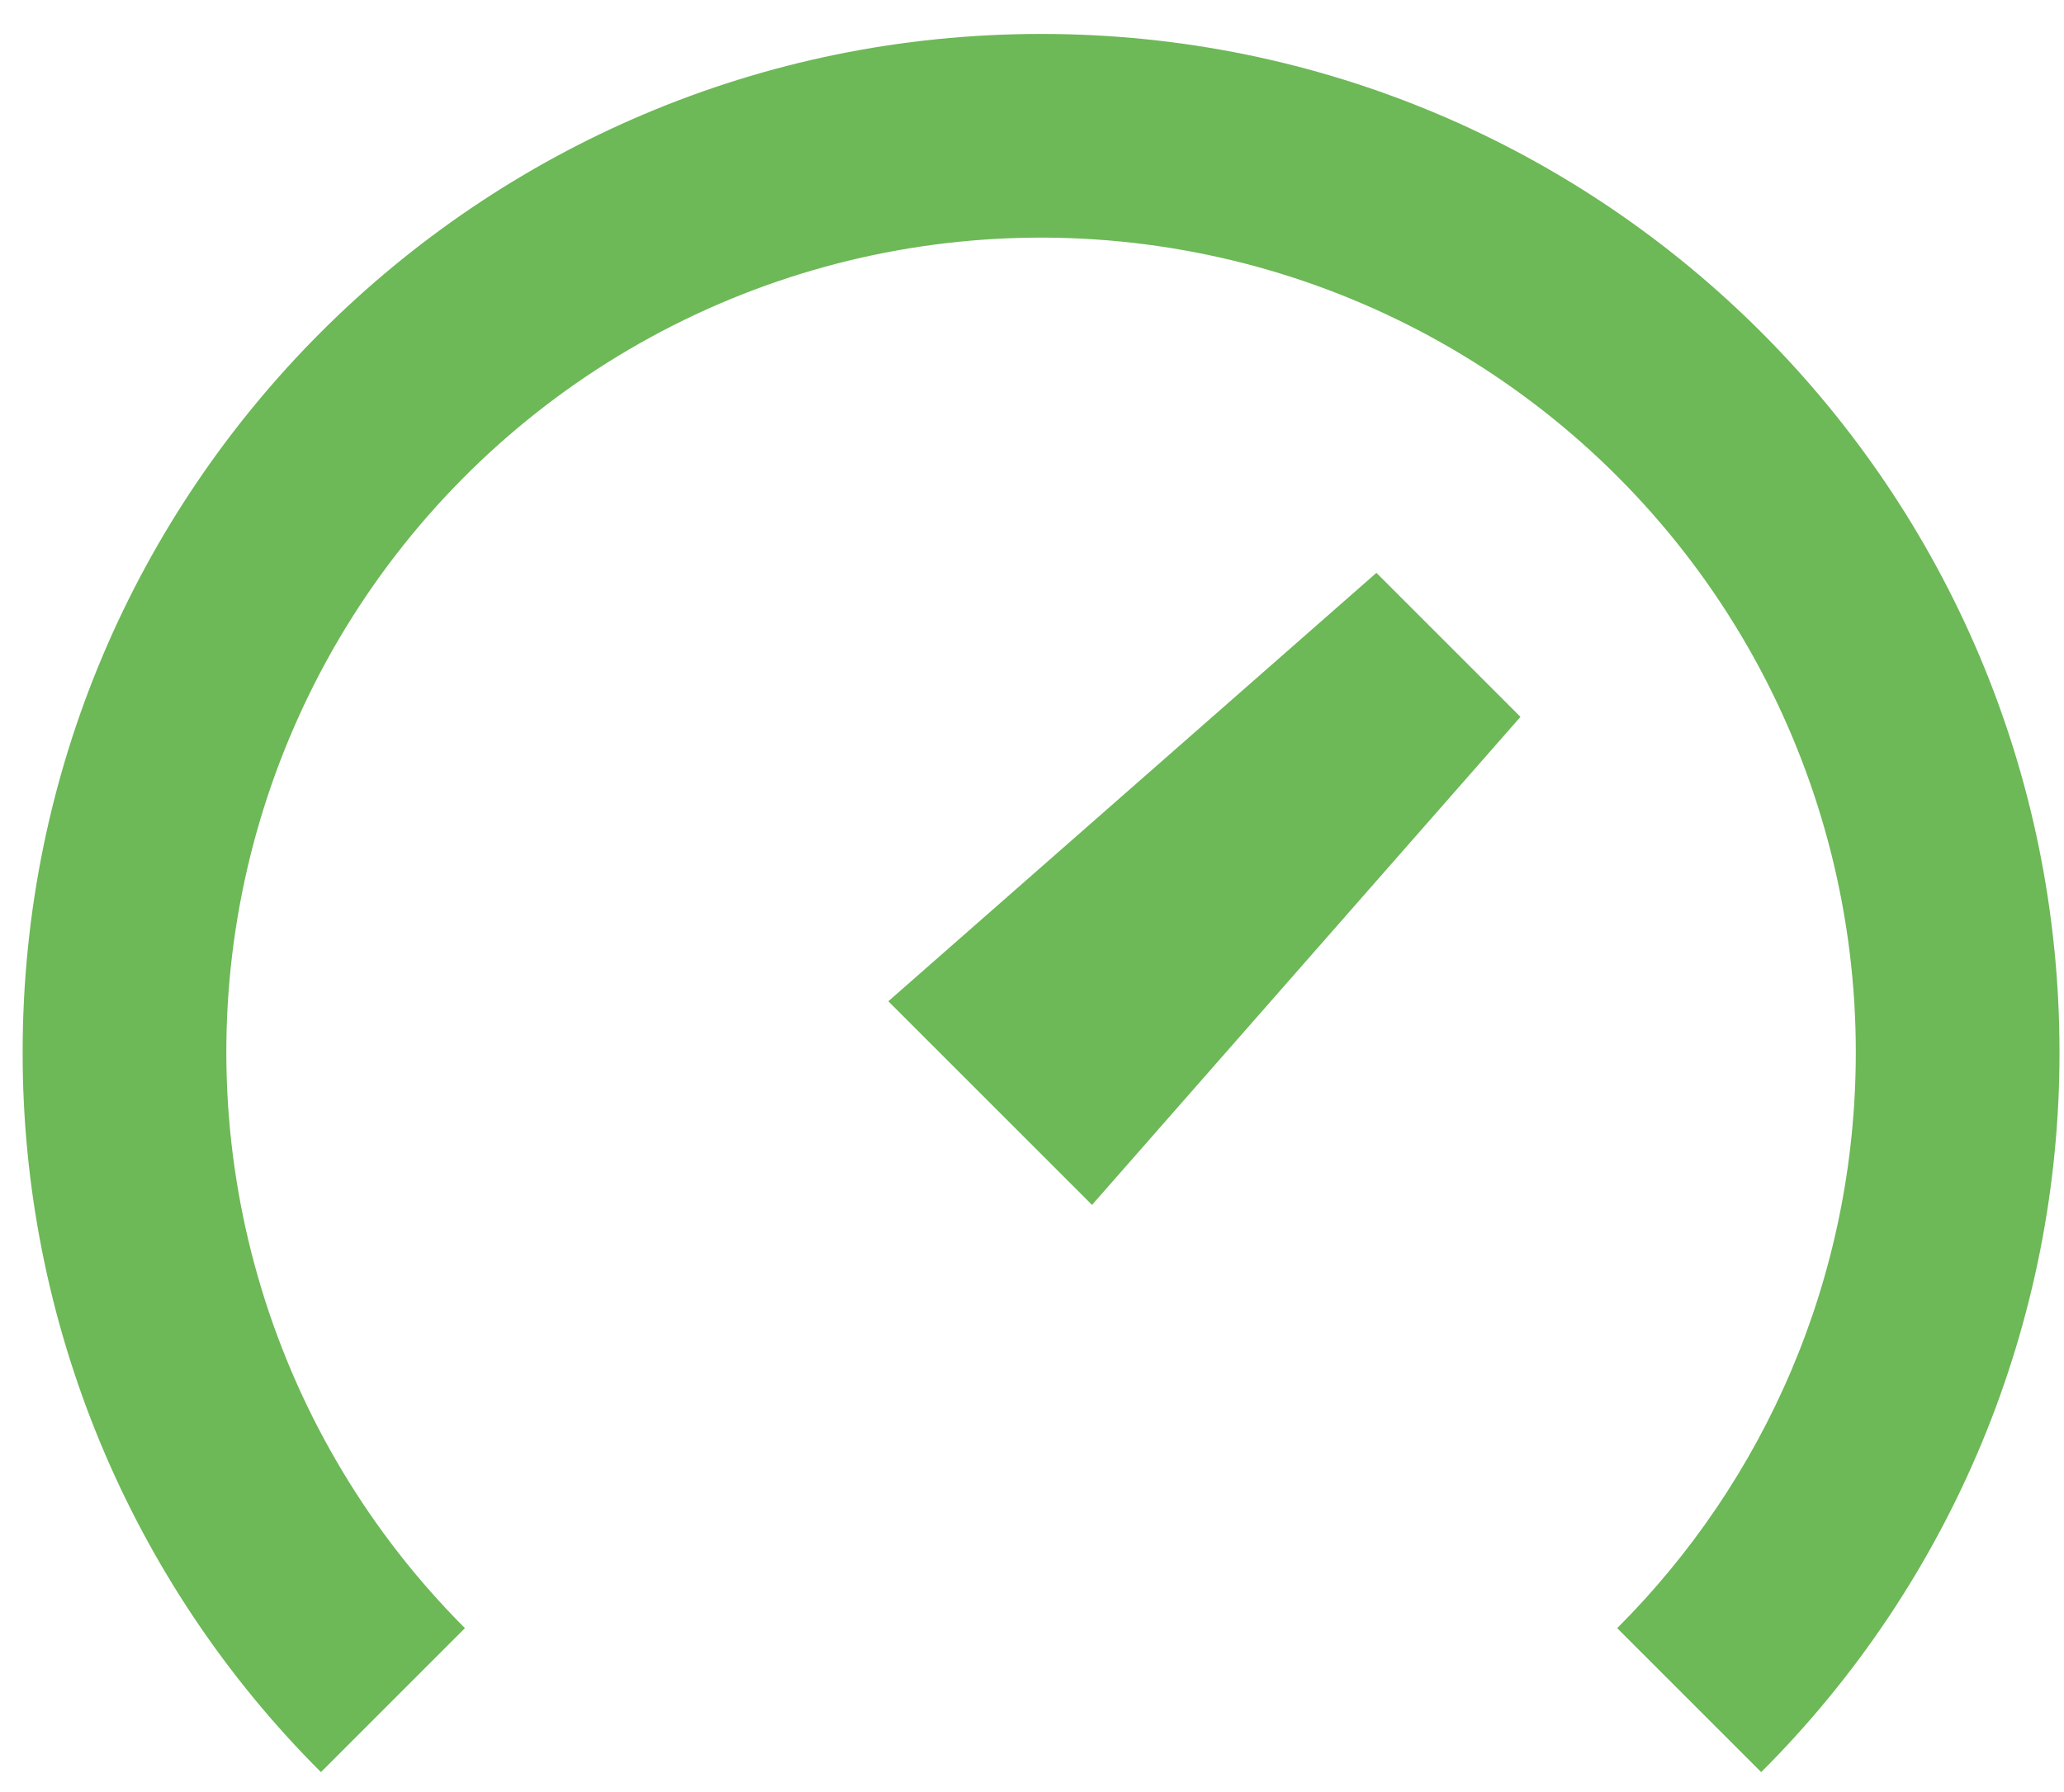 <svg width="38" height="33" viewBox="0 0 38 33" fill="none" xmlns="http://www.w3.org/2000/svg">
<path d="M34.167 19.375C34.167 23.519 32.489 27.269 29.774 29.982L32.425 32.633C34.169 30.894 35.551 28.827 36.494 26.552C37.436 24.277 37.92 21.838 37.917 19.375C37.917 9.019 29.523 0.625 19.167 0.625C8.811 0.625 0.417 9.019 0.417 19.375C0.414 21.838 0.898 24.277 1.84 26.552C2.783 28.827 4.165 30.894 5.909 32.633L8.56 29.982C6.816 28.238 5.529 26.09 4.813 23.73C4.097 21.369 3.974 18.868 4.455 16.449C4.937 14.03 6.007 11.766 7.572 9.86C9.137 7.953 11.148 6.461 13.427 5.517C15.706 4.573 18.182 4.206 20.637 4.448C23.092 4.69 25.449 5.533 27.5 6.903C29.551 8.274 31.233 10.129 32.396 12.304C33.559 14.48 34.167 16.908 34.167 19.375ZM25.341 10.549L16.355 18.438L20.105 22.188L27.993 13.201L25.341 10.549Z" fill="#6DB857"/>
</svg>
